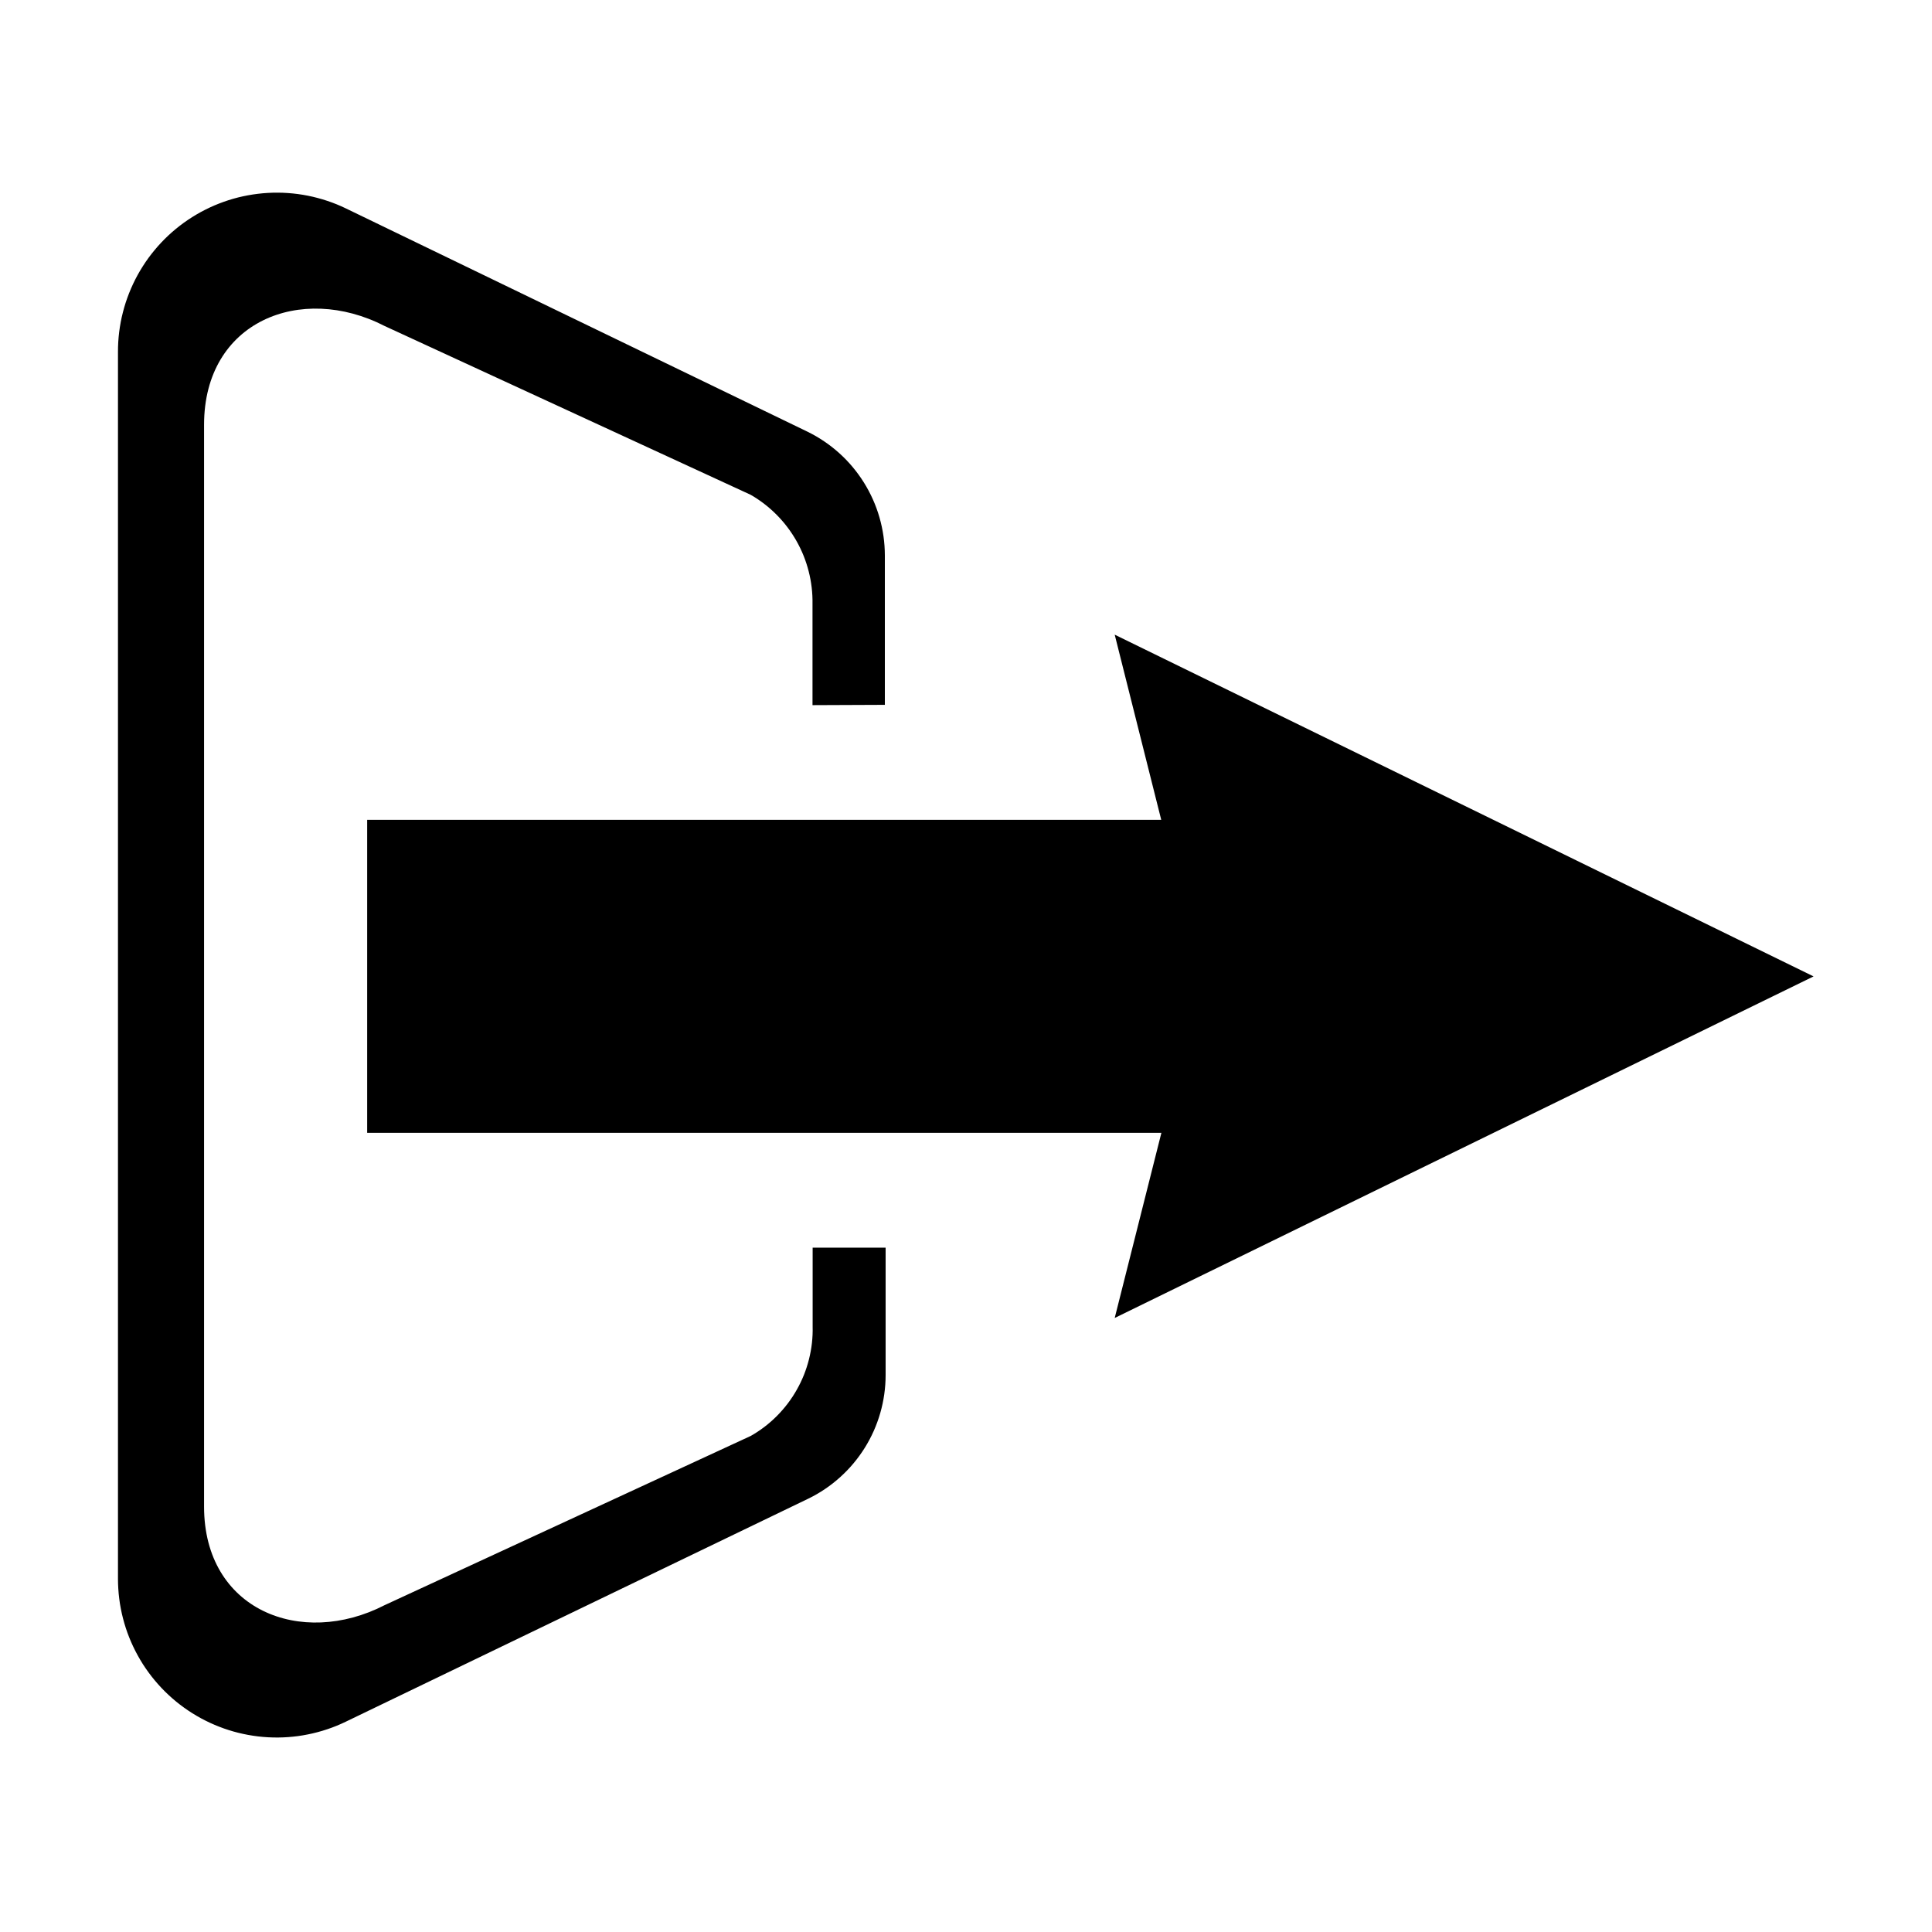 <svg xmlns="http://www.w3.org/2000/svg" xmlns:xlink="http://www.w3.org/1999/xlink" width="500" viewBox="0 0 375 375" height="500" preserveAspectRatio="xMidYMid meet"><defs><clipPath id="e3f02dd5f6"><path d="M 22.469 37 L 172 37 L 172 338 L 22.469 338 Z M 22.469 37 " clip-rule="nonzero"></path></clipPath><clipPath id="a654c5ef3b"><path d="M 71 123 L 352.469 123 L 352.469 256 L 71 256 Z M 71 123 " clip-rule="nonzero"></path></clipPath></defs><g clip-path="url(#e3f02dd5f6)"><path fill="#000000" d="M 157.707 136.867 L 157.707 117.219 C 157.723 116.152 157.672 115.09 157.547 114.031 C 157.422 112.977 157.23 111.93 156.965 110.898 C 156.703 109.863 156.371 108.855 155.977 107.867 C 155.578 106.879 155.117 105.922 154.59 104.992 C 154.066 104.066 153.48 103.18 152.836 102.328 C 152.195 101.48 151.496 100.676 150.746 99.922 C 149.996 99.164 149.199 98.461 148.355 97.812 C 147.512 97.16 146.629 96.57 145.703 96.039 L 74.656 63.277 C 58.453 54.938 39.609 62.316 39.609 82.449 L 39.609 292.449 C 39.609 312.52 58.453 319.898 74.656 311.559 L 145.734 278.707 C 146.66 278.18 147.551 277.59 148.398 276.941 C 149.246 276.293 150.047 275.59 150.801 274.832 C 151.551 274.078 152.25 273.273 152.898 272.422 C 153.543 271.57 154.129 270.684 154.652 269.754 C 155.18 268.824 155.641 267.863 156.039 266.875 C 156.434 265.883 156.762 264.867 157.023 263.832 C 157.281 262.797 157.473 261.75 157.594 260.691 C 157.711 259.629 157.762 258.566 157.734 257.496 L 157.734 242.168 L 171.898 242.168 L 171.898 266.887 C 171.898 268.133 171.812 269.371 171.637 270.605 C 171.465 271.836 171.207 273.051 170.863 274.25 C 170.52 275.445 170.094 276.613 169.59 277.75 C 169.082 278.887 168.5 279.984 167.84 281.039 C 167.18 282.094 166.449 283.098 165.648 284.051 C 164.848 285.008 163.984 285.898 163.059 286.73 C 162.133 287.566 161.156 288.328 160.125 289.023 C 159.09 289.723 158.016 290.344 156.895 290.887 L 67.125 334.176 C 66.539 334.461 65.949 334.723 65.348 334.969 C 64.746 335.215 64.137 335.441 63.523 335.645 C 62.906 335.852 62.285 336.039 61.656 336.207 C 61.031 336.375 60.398 336.523 59.762 336.648 C 59.125 336.777 58.488 336.883 57.844 336.973 C 57.199 337.059 56.555 337.125 55.906 337.172 C 55.262 337.219 54.613 337.242 53.961 337.25 C 53.312 337.254 52.664 337.238 52.016 337.203 C 51.367 337.168 50.723 337.109 50.078 337.035 C 49.434 336.957 48.793 336.859 48.152 336.742 C 47.516 336.625 46.883 336.488 46.25 336.332 C 45.621 336.176 44.996 336 44.379 335.801 C 43.762 335.605 43.148 335.391 42.543 335.152 C 41.938 334.918 41.34 334.664 40.754 334.391 C 40.164 334.117 39.586 333.828 39.016 333.52 C 38.445 333.207 37.883 332.883 37.332 332.535 C 36.785 332.191 36.246 331.828 35.719 331.449 C 35.191 331.07 34.676 330.676 34.176 330.266 C 33.672 329.852 33.184 329.426 32.711 328.984 C 32.234 328.543 31.773 328.086 31.328 327.613 C 30.883 327.141 30.453 326.656 30.035 326.156 C 29.621 325.66 29.223 325.148 28.84 324.625 C 28.457 324.102 28.09 323.566 27.738 323.02 C 27.391 322.469 27.059 321.914 26.746 321.344 C 26.43 320.777 26.137 320.199 25.859 319.613 C 25.578 319.027 25.32 318.434 25.082 317.828 C 24.84 317.227 24.621 316.617 24.418 316 C 24.219 315.383 24.035 314.758 23.875 314.129 C 23.711 313.504 23.57 312.871 23.449 312.23 C 23.324 311.594 23.223 310.953 23.145 310.309 C 23.062 309.668 23 309.02 22.961 308.371 C 22.918 307.727 22.898 307.078 22.898 306.426 L 22.898 68.316 C 22.898 67.668 22.914 67.02 22.953 66.371 C 22.992 65.723 23.055 65.074 23.133 64.43 C 23.215 63.785 23.316 63.145 23.434 62.504 C 23.555 61.867 23.695 61.23 23.859 60.602 C 24.02 59.973 24.199 59.348 24.398 58.73 C 24.602 58.113 24.82 57.5 25.059 56.895 C 25.297 56.293 25.555 55.695 25.832 55.109 C 26.109 54.52 26.402 53.941 26.715 53.371 C 27.031 52.801 27.359 52.242 27.711 51.695 C 28.059 51.145 28.422 50.609 28.805 50.082 C 29.188 49.559 29.586 49.047 30.004 48.547 C 30.418 48.043 30.848 47.559 31.293 47.086 C 31.738 46.613 32.199 46.152 32.672 45.711 C 33.148 45.266 33.637 44.836 34.137 44.426 C 34.641 44.012 35.156 43.613 35.68 43.234 C 36.207 42.855 36.746 42.488 37.297 42.145 C 37.848 41.797 38.406 41.469 38.977 41.156 C 39.547 40.848 40.129 40.555 40.719 40.277 C 41.305 40.004 41.902 39.75 42.508 39.512 C 43.113 39.277 43.727 39.059 44.344 38.859 C 44.965 38.66 45.59 38.484 46.219 38.324 C 46.852 38.168 47.484 38.027 48.125 37.91 C 48.762 37.793 49.406 37.695 50.051 37.617 C 50.695 37.539 51.344 37.48 51.992 37.445 C 52.641 37.406 53.289 37.391 53.941 37.395 C 54.59 37.398 55.238 37.422 55.887 37.469 C 56.535 37.516 57.184 37.578 57.824 37.664 C 58.469 37.75 59.109 37.859 59.75 37.984 C 60.387 38.109 61.02 38.258 61.648 38.426 C 62.277 38.59 62.898 38.777 63.516 38.984 C 64.133 39.188 64.742 39.414 65.344 39.656 C 65.945 39.902 66.539 40.164 67.125 40.449 L 156.746 83.797 C 157.863 84.344 158.938 84.965 159.969 85.664 C 161 86.359 161.98 87.125 162.902 87.957 C 163.828 88.793 164.691 89.684 165.492 90.641 C 166.289 91.594 167.02 92.598 167.68 93.652 C 168.34 94.707 168.922 95.805 169.43 96.941 C 169.938 98.078 170.363 99.242 170.707 100.441 C 171.051 101.637 171.309 102.852 171.484 104.082 C 171.66 105.316 171.746 106.555 171.75 107.797 L 171.75 136.809 Z M 157.707 136.867 " fill-opacity="1" fill-rule="nonzero"></path></g><g clip-path="url(#a654c5ef3b)"><path fill="#000000" d="M 216.363 255.816 L 225.426 219.879 L 71.266 219.879 L 71.266 159.129 L 225.395 159.129 L 216.363 123.188 L 352.012 189.52 Z M 216.363 255.816 " fill-opacity="1" fill-rule="nonzero"></path></g></svg>